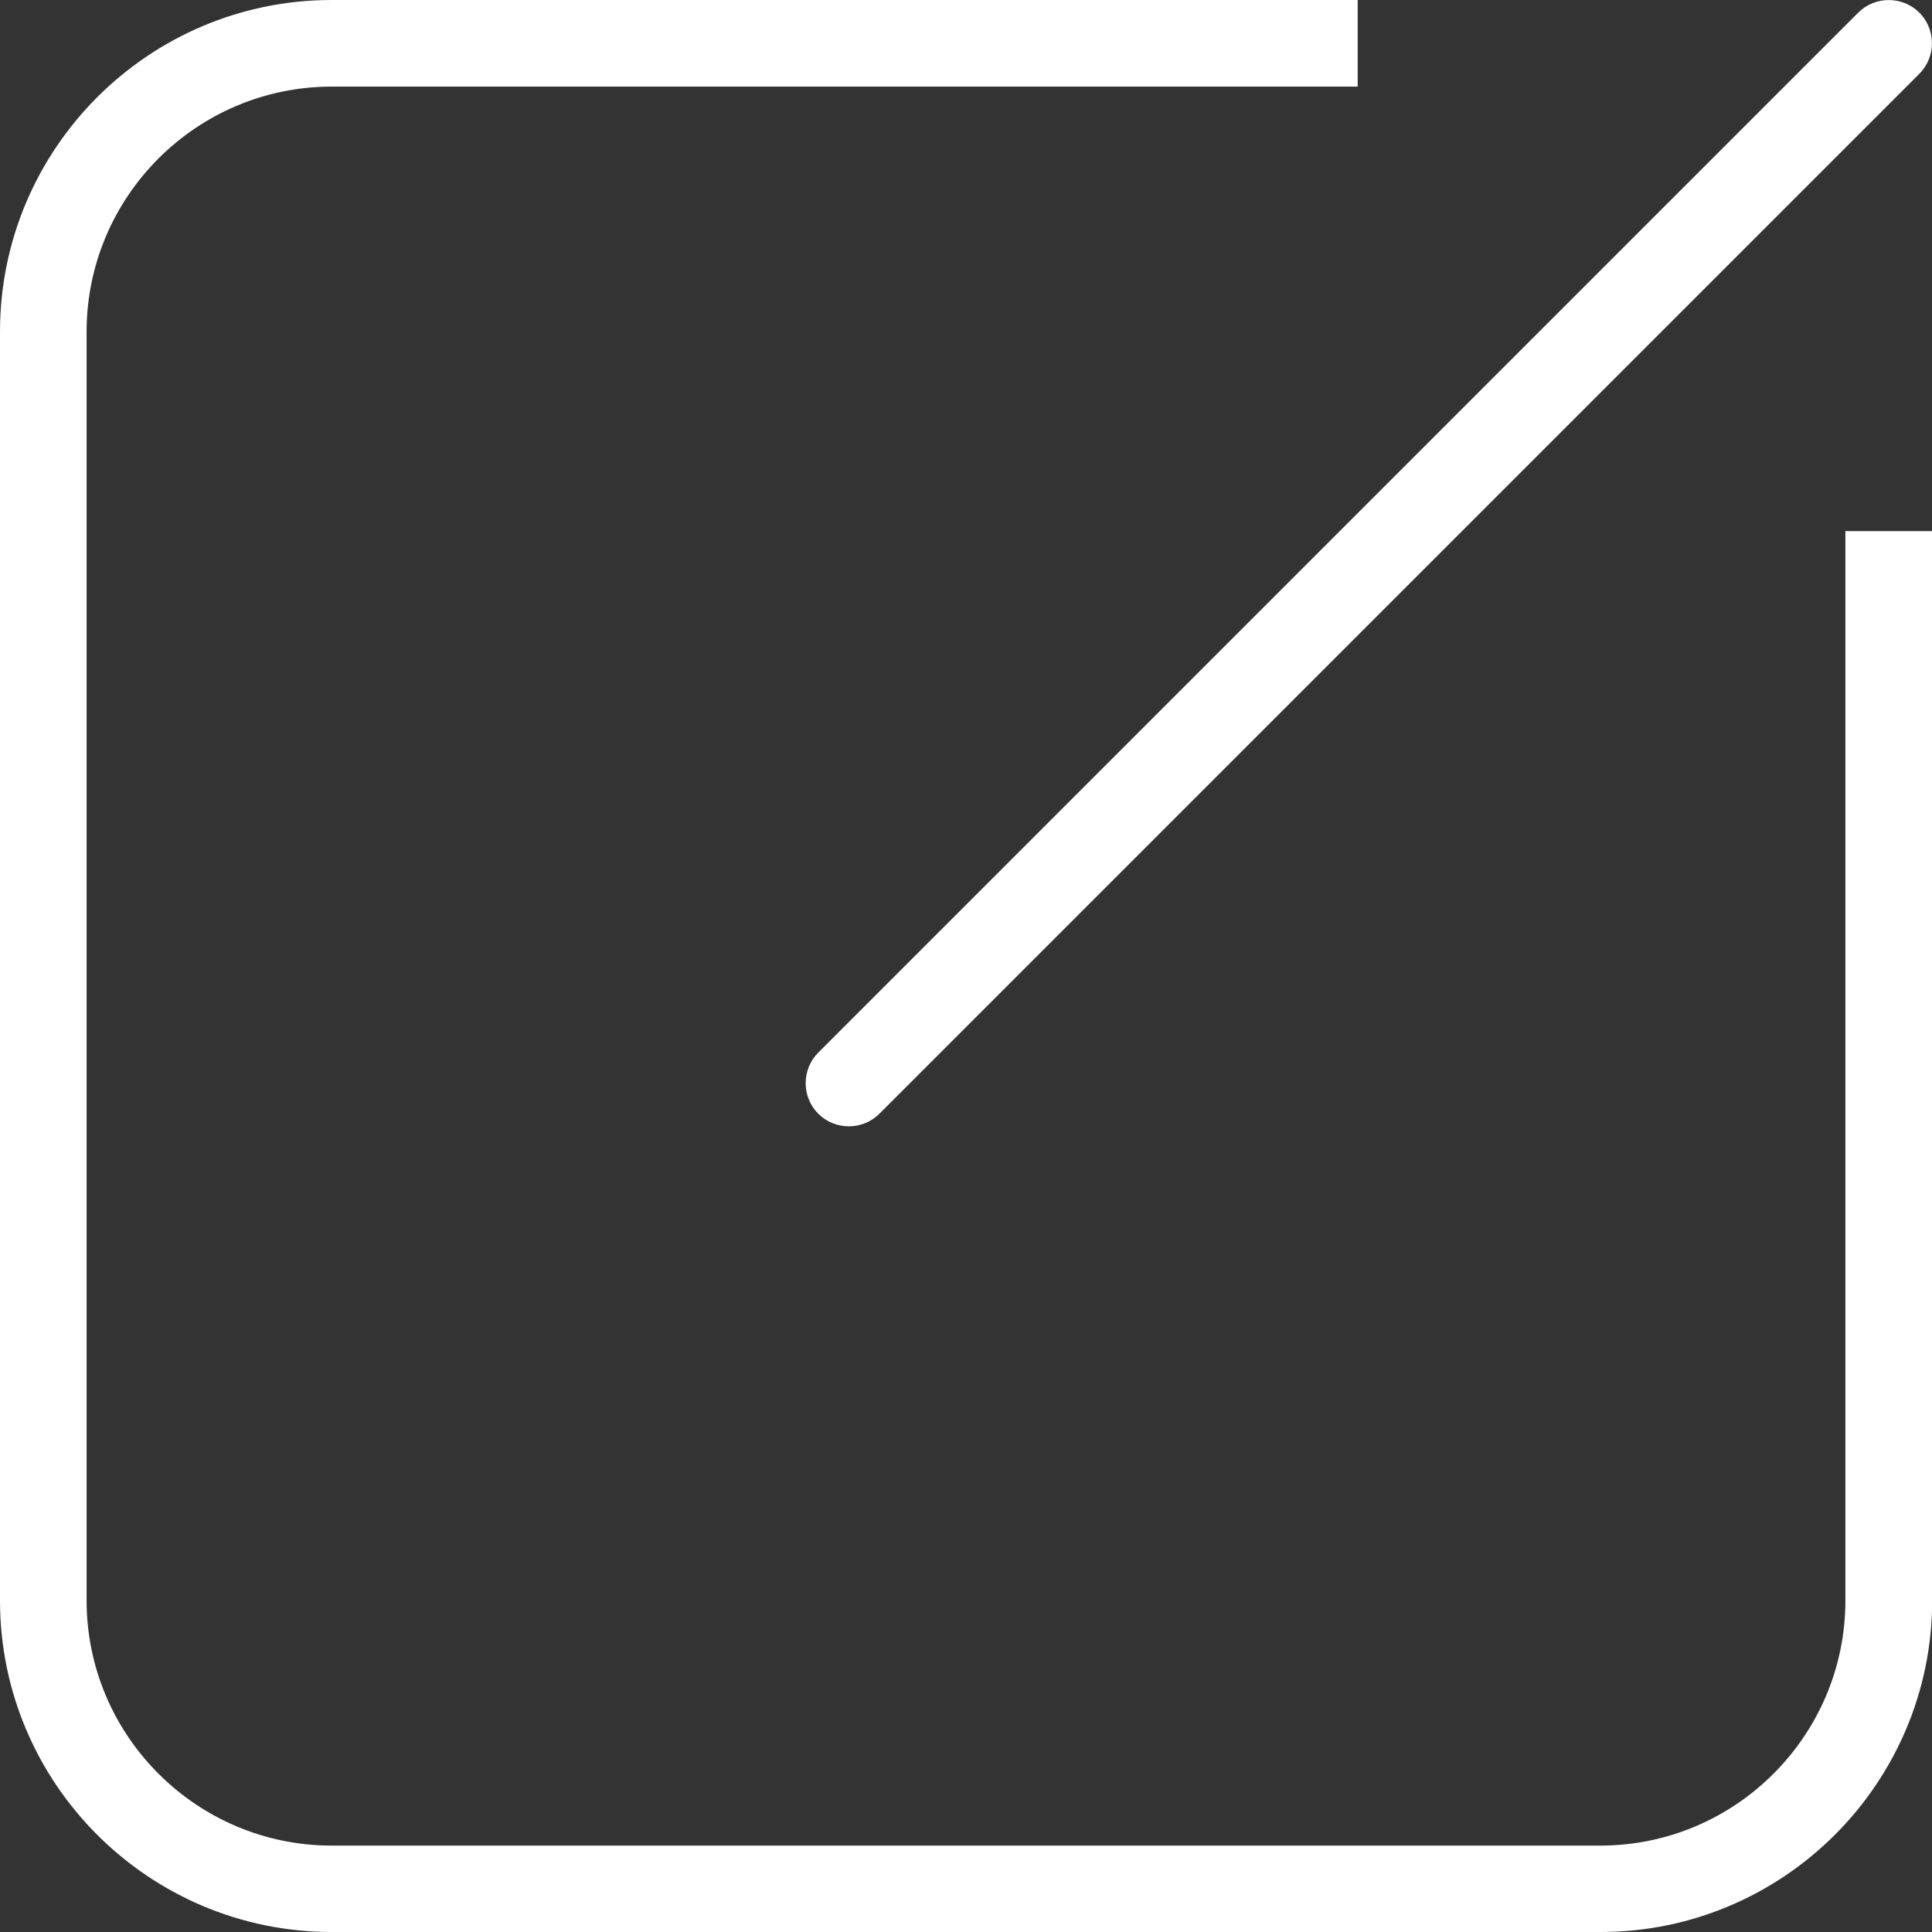 <?xml version="1.0" standalone="no"?><!DOCTYPE svg PUBLIC "-//W3C//DTD SVG 1.1//EN" "http://www.w3.org/Graphics/SVG/1.1/DTD/svg11.dtd"><svg class="icon" width="200px" height="200.00px" viewBox="0 0 1024 1024" version="1.1" xmlns="http://www.w3.org/2000/svg"><rect x="0" y="0" width="1024" height="1024" fill="#333333" stroke="none"/><path d="M978.1 281.5v566.8c0 71.6-58.3 129.9-129.9 129.9H175.8c-71.6 0-129.9-58.3-129.9-129.9V175.8c0-71.6 58.3-129.9 129.9-129.9h543.8V0H175.8C78.8 0 0 78.8 0 175.8v672.5C0 945.2 78.8 1024 175.8 1024h672.5c96.9 0 175.8-78.8 175.8-175.8V281.5h-46z" fill="#ffffff" /><path d="M433.7 590.3c8.9 8.9 23.5 8.9 32.4 0l551.2-551.2c8.9-8.9 8.9-23.5 0-32.4-8.9-8.9-23.5-8.9-32.4 0L433.7 557.9c-8.9 8.9-8.9 23.5 0 32.4z" fill="#ffffff" /></svg>